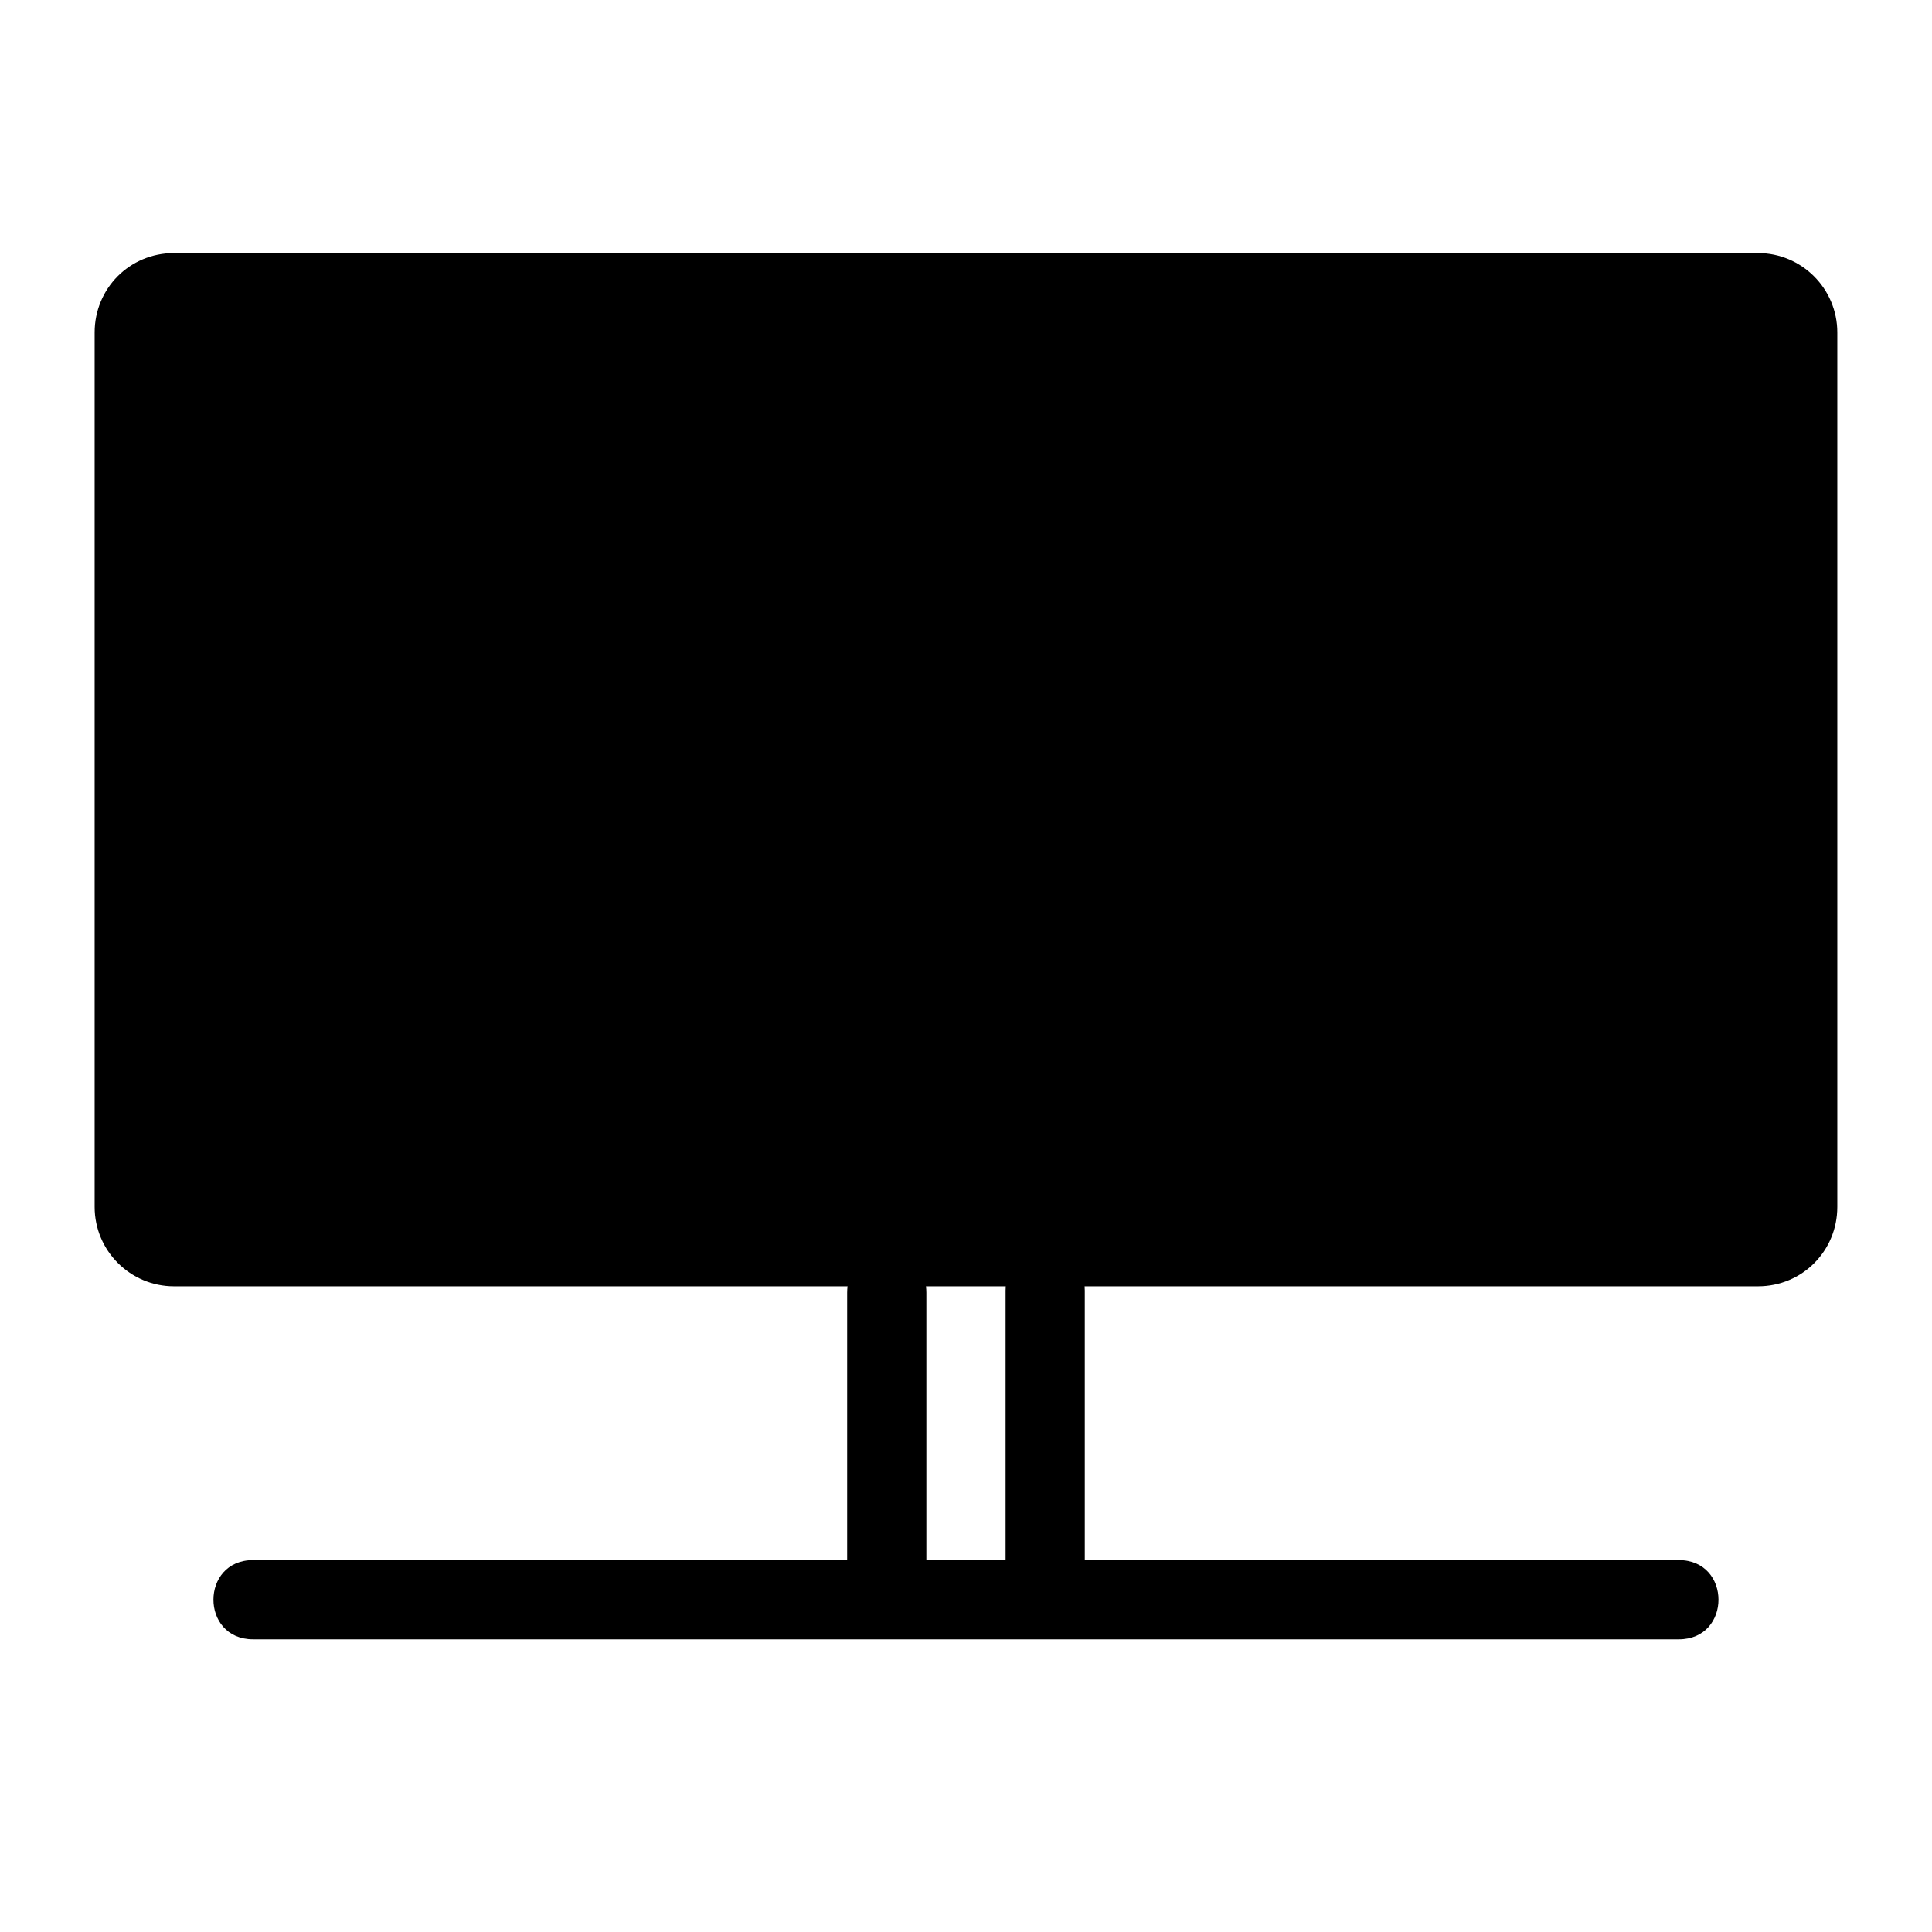 <?xml version="1.0" encoding="UTF-8"?>
<!-- Uploaded to: ICON Repo, www.svgrepo.com, Generator: ICON Repo Mixer Tools -->
<svg fill="#000000" width="800px" height="800px" version="1.1" viewBox="144 144 512 512" xmlns="http://www.w3.org/2000/svg">
 <path d="m389.5 557.44h20.992v-71.449c0-0.379 0.016-0.75 0.043-1.109h-21.145c0.07 0.535 0.109 1.098 0.109 1.684zm-20.992 0v-70.875c0-0.586 0.035-1.148 0.105-1.684h-178.49c-11.621 0-21.043-9.426-21.043-21.031v-231.75c0-11.617 9.227-21.031 21.043-21.031h419.74c11.621 0 21.043 9.426 21.043 21.031v231.75c0 11.617-9.223 21.031-21.043 21.031h-178.43c0.031 0.359 0.047 0.73 0.047 1.109v71.449h157.44c13.996 0 13.996 20.992 0 20.992h-377.86c-13.996 0-13.996-20.992 0-20.992z"/>
</svg>